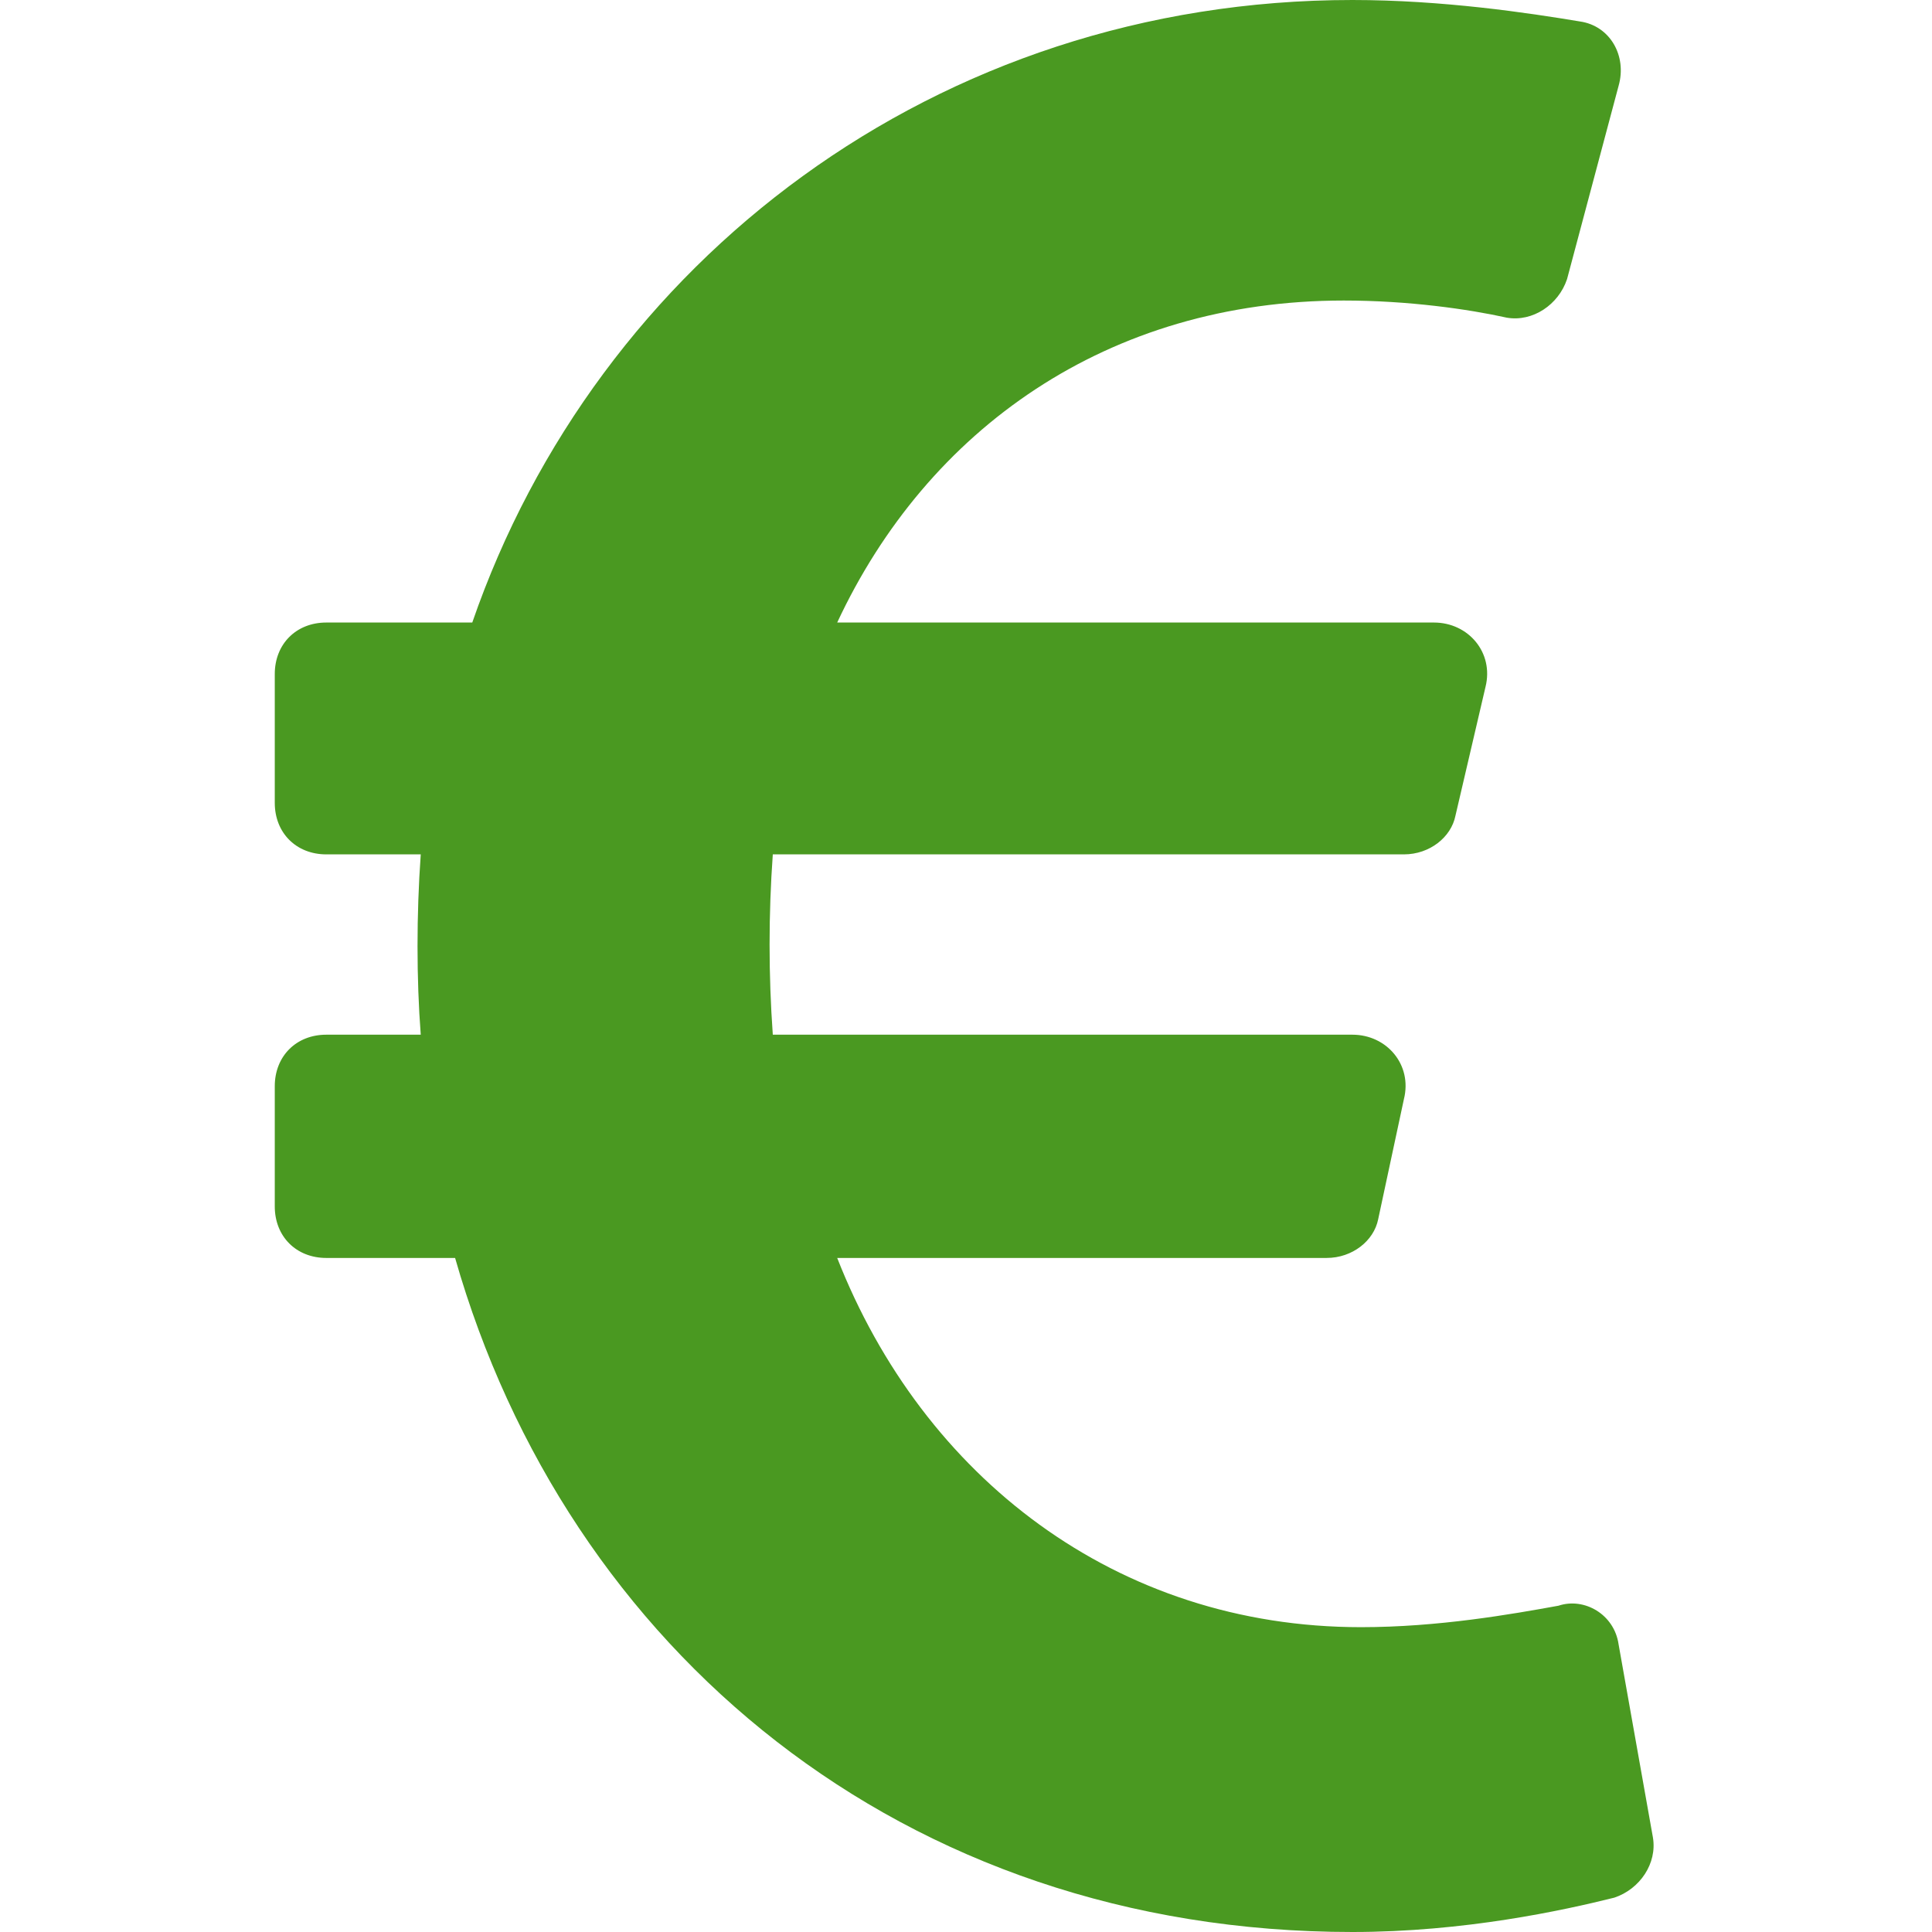 <svg version="1.1" focusable="false" xmlns="http://www.w3.org/2000/svg" xmlns:xlink="http://www.w3.org/1999/xlink"
	 x="0px" y="0px" viewBox="0 0 45 45" width="45" height="45" style="enable-background:new 0 0 45 45;" xml:space="preserve">
<style type="text/css">
	.st0{fill:#4A9921;}
</style>
<path class="st0" d="M37.7,38.3c-0.1-0.7-0.8-1.1-1.4-0.9c-1.1,0.2-2.8,0.5-4.6,0.5c-5.7,0-10.2-3.5-12.2-8.6h11.4
	c0.6,0,1.1-0.4,1.2-0.9l0.6-2.8c0.2-0.8-0.4-1.5-1.2-1.5H18c-0.1-1.4-0.1-2.8,0-4.2h14.7c0.6,0,1.1-0.4,1.2-0.9l0.7-3
	c0.2-0.8-0.4-1.5-1.2-1.5H19.5c2.1-4.5,6.3-7.5,11.8-7.5c1.5,0,2.9,0.2,3.8,0.4c0.6,0.1,1.2-0.3,1.4-0.9L37.7,2
	c0.2-0.7-0.2-1.4-0.9-1.5C35.6,0.3,33.6,0,31.5,0C21.8,0,13.9,6.1,11,14.5H7.6c-0.7,0-1.2,0.5-1.2,1.2v3c0,0.7,0.5,1.2,1.2,1.2h2.2
	c-0.1,1.4-0.1,2.9,0,4.2H7.6c-0.7,0-1.2,0.5-1.2,1.2v2.8c0,0.7,0.5,1.2,1.2,1.2h3C13.2,38.4,21,45,31.5,45c2.6,0,4.9-0.5,6.1-0.8
	c0.6-0.2,1-0.8,0.9-1.4L37.7,38.3z"/>
</svg>

